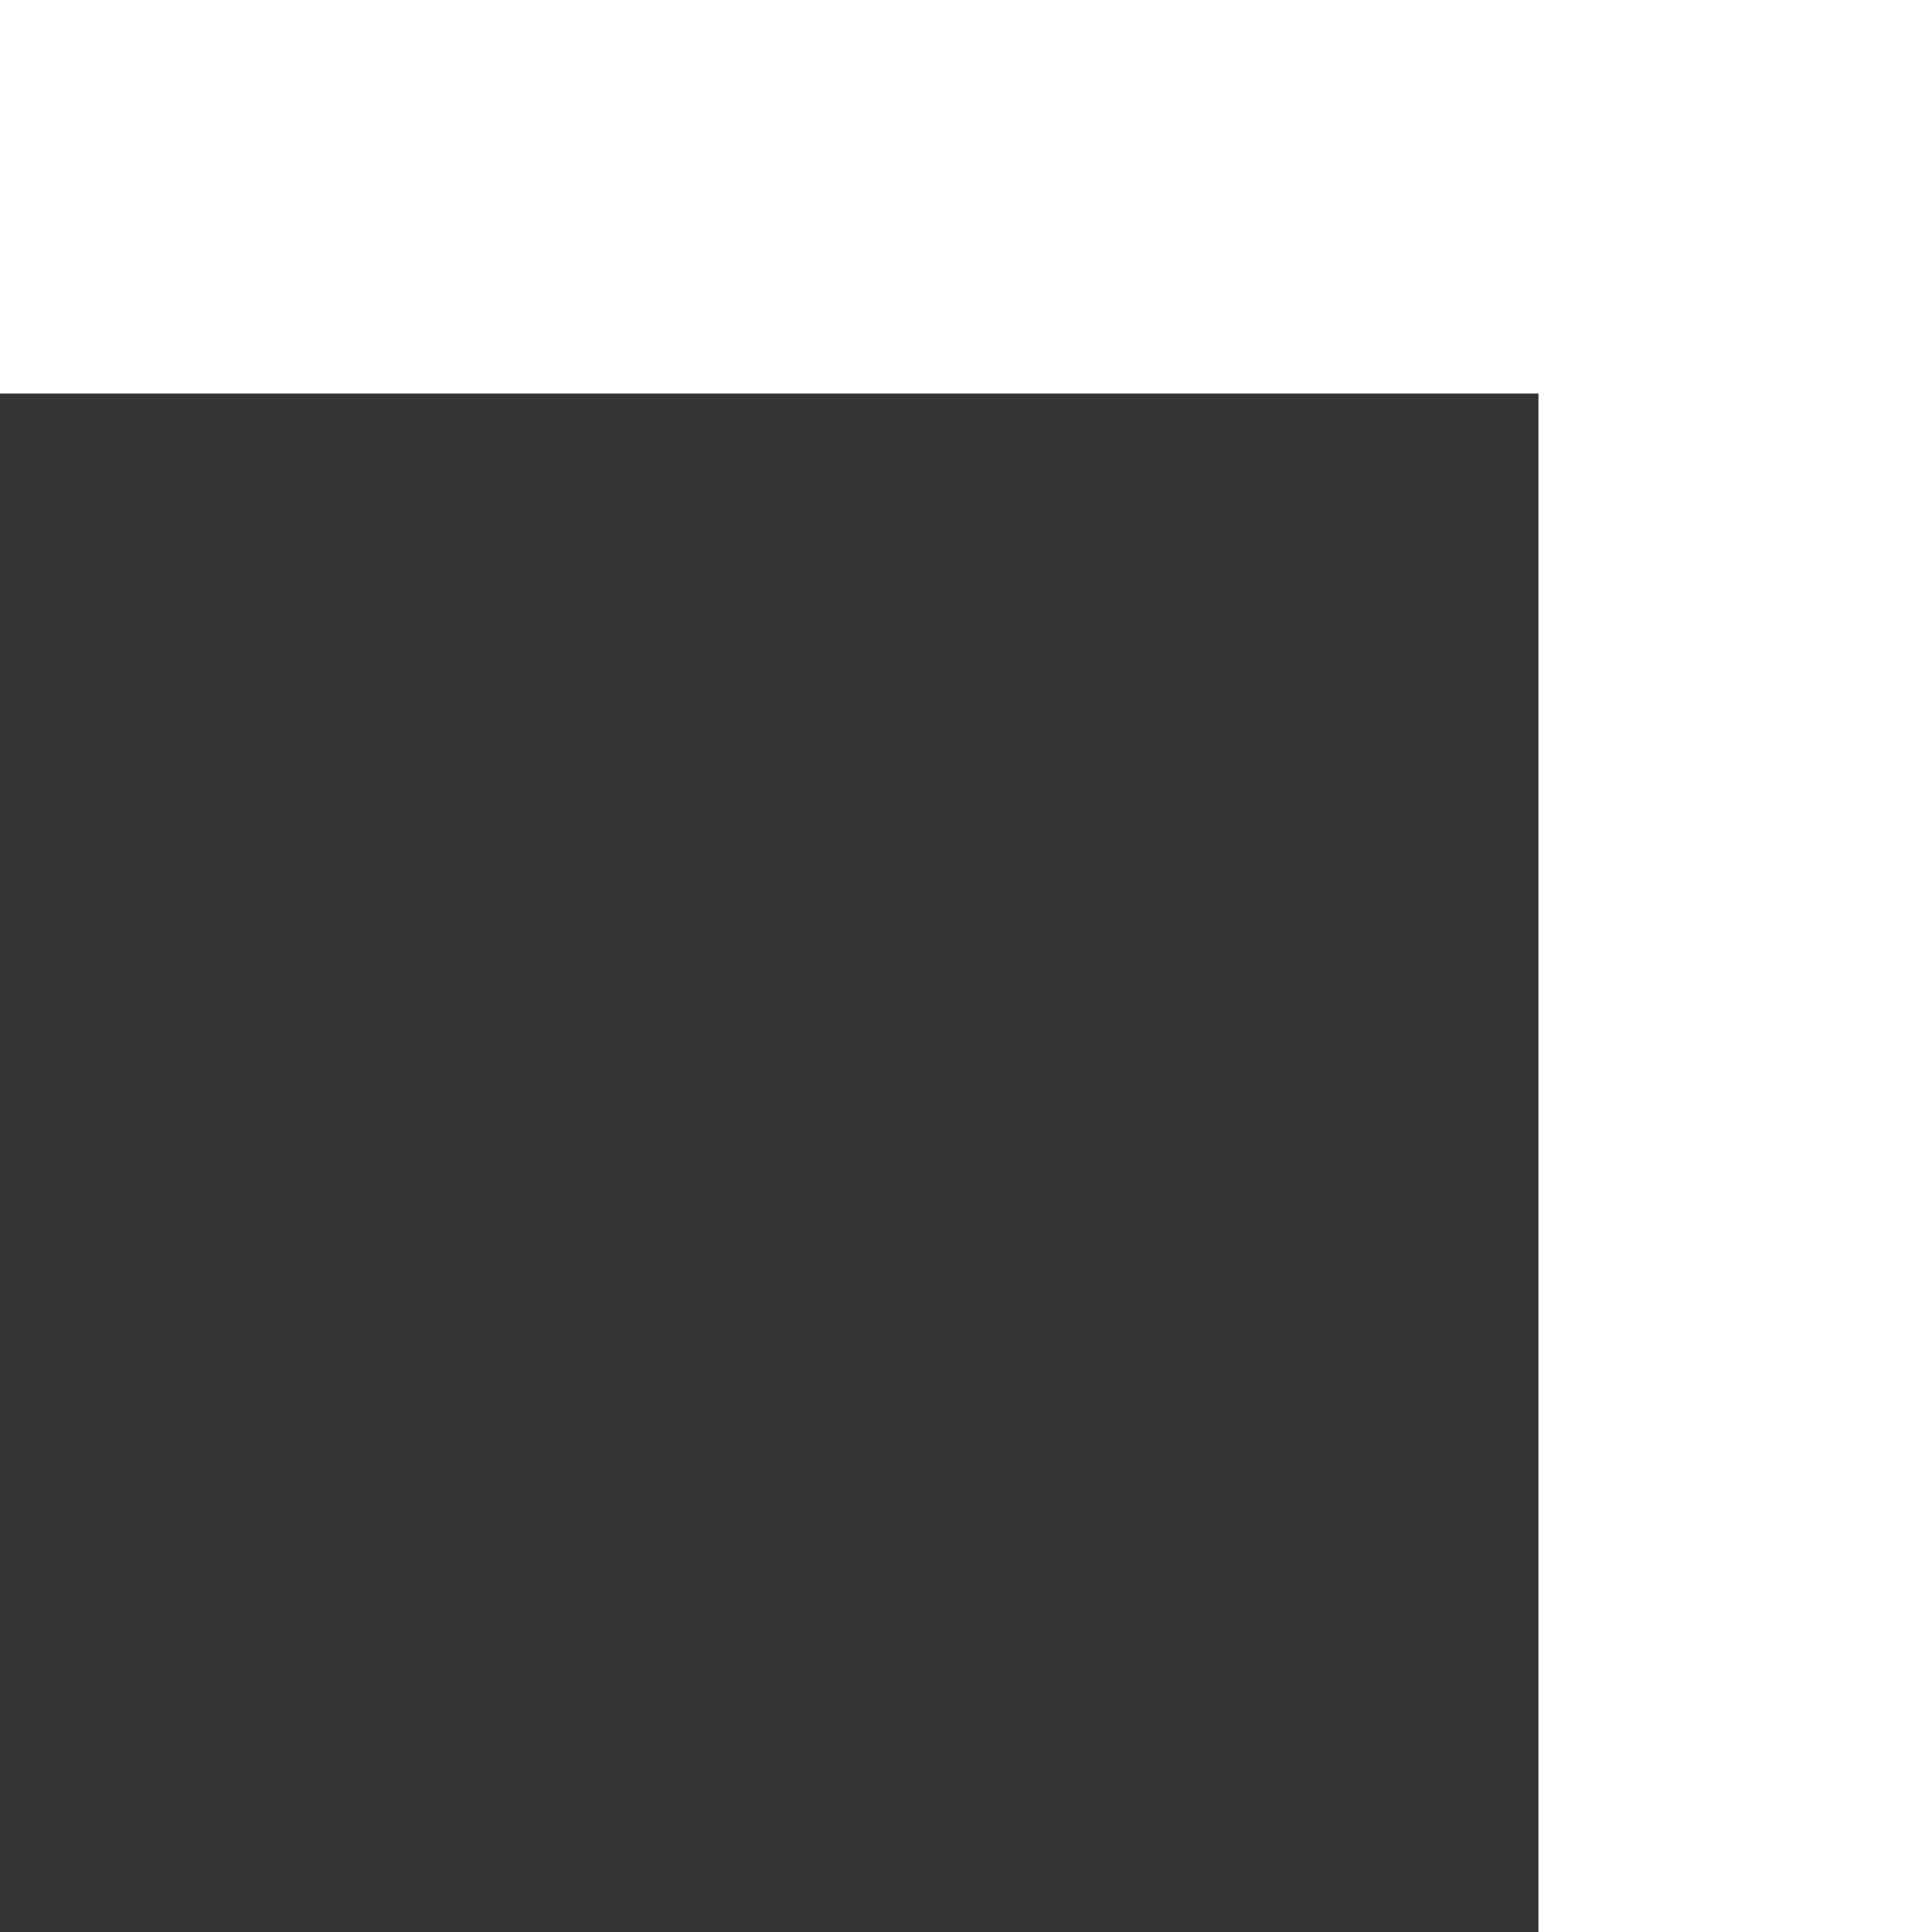 <svg xmlns="http://www.w3.org/2000/svg" width="90" height="90" viewBox="0 0 90 90">
  <rect x="0" y="0" width="90" height="90" fill="#333333" stroke="none"/>
  <path id="Pfad_660" data-name="Pfad 660" d="M0,0V90H90V71.667H18.333V0Z" transform="translate(90 90) rotate(180)" fill="#fff"/>
</svg>
